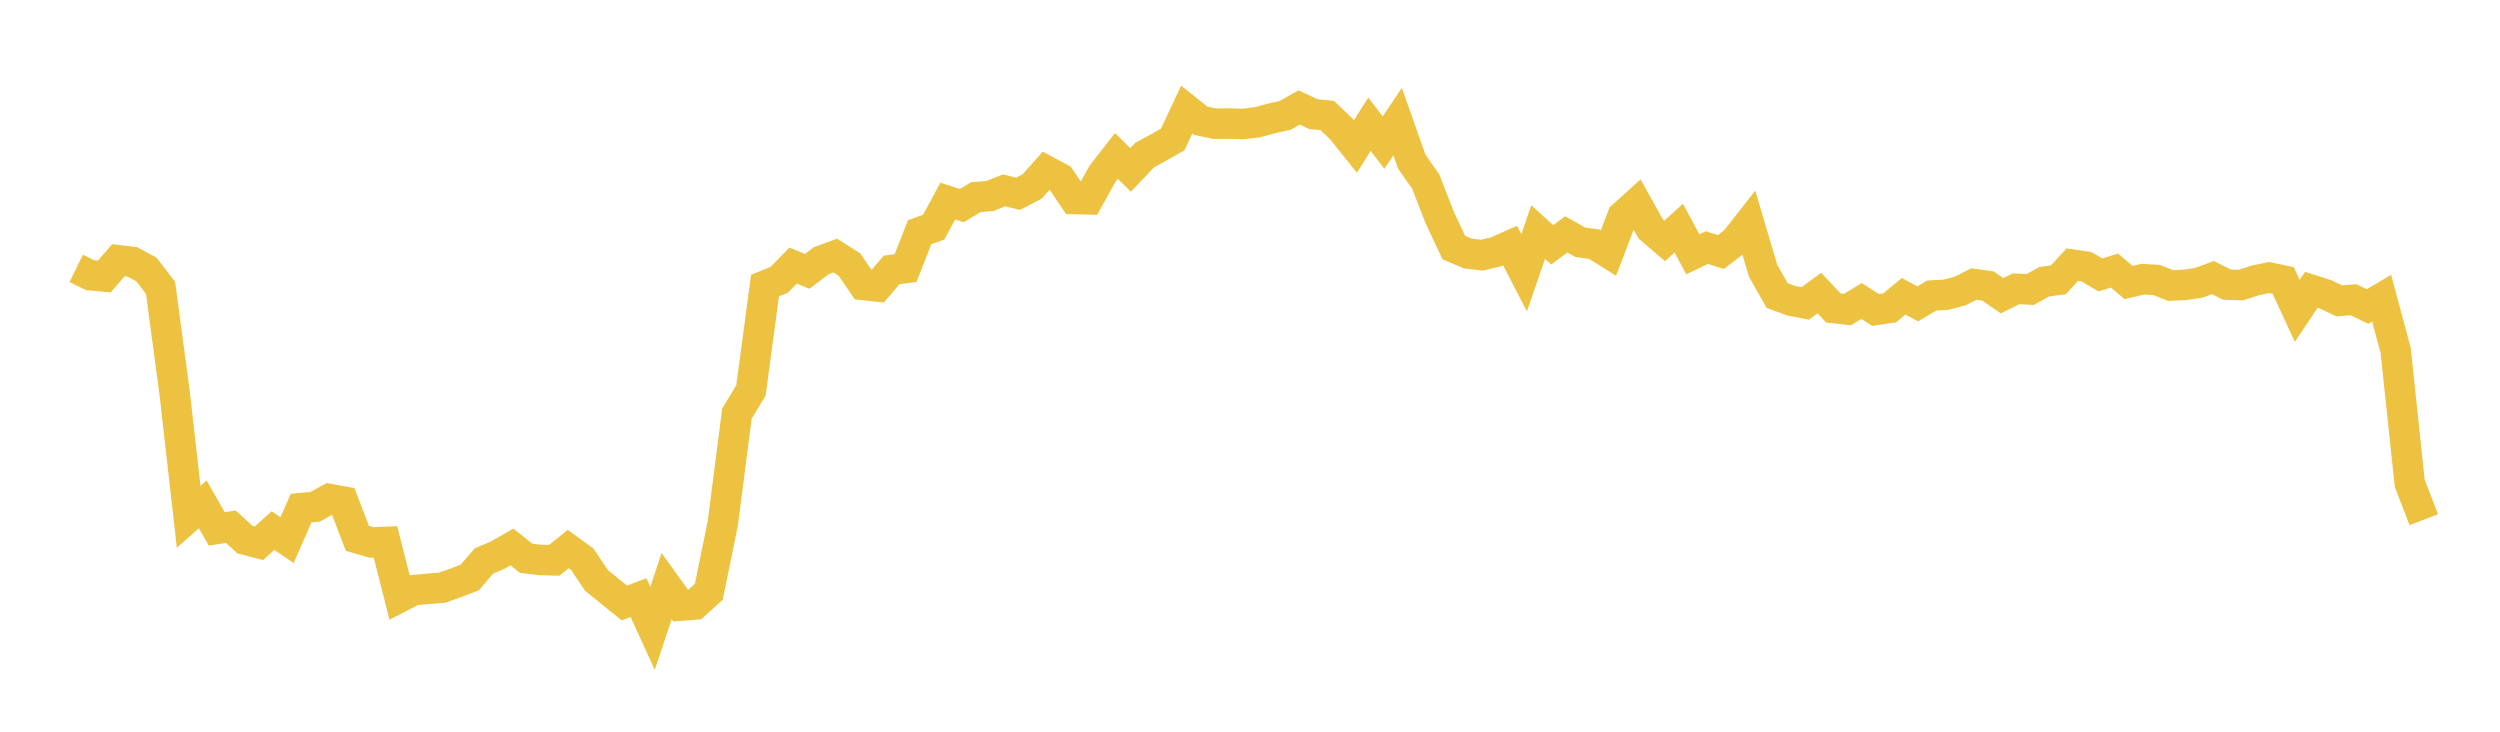 <svg width="164" height="48" xmlns="http://www.w3.org/2000/svg" xmlns:xlink="http://www.w3.org/1999/xlink"><path fill="none" stroke="rgb(237,194,64)" stroke-width="2" d="M5,17.604L5.922,18.055L6.844,18.138L7.766,17.073L8.689,17.182L9.611,17.682L10.533,18.885L11.455,25.765L12.377,33.907L13.299,33.085L14.222,34.697L15.144,34.55L16.066,35.397L16.988,35.637L17.91,34.805L18.832,35.432L19.754,33.331L20.677,33.244L21.599,32.734L22.521,32.903L23.443,35.315L24.365,35.584L25.287,35.549L26.21,39.188L27.132,38.712L28.054,38.628L28.976,38.56L29.898,38.237L30.82,37.881L31.743,36.804L32.665,36.408L33.587,35.88L34.509,36.621L35.431,36.733L36.353,36.759L37.275,36.017L38.198,36.689L39.12,38.063L40.042,38.819L40.964,39.557L41.886,39.202L42.808,41.22L43.731,38.449L44.653,39.729L45.575,39.659L46.497,38.824L47.419,34.315L48.341,27.136L49.263,25.611L50.186,18.731L51.108,18.361L52.03,17.422L52.952,17.802L53.874,17.102L54.796,16.765L55.719,17.35L56.641,18.695L57.563,18.796L58.485,17.709L59.407,17.584L60.329,15.232L61.251,14.901L62.174,13.191L63.096,13.488L64.018,12.932L64.94,12.86L65.862,12.488L66.784,12.711L67.707,12.233L68.629,11.199L69.551,11.694L70.473,13.054L71.395,13.077L72.317,11.41L73.24,10.23L74.162,11.146L75.084,10.177L76.006,9.673L76.928,9.149L77.85,7.191L78.772,7.924L79.695,8.115L80.617,8.105L81.539,8.131L82.461,8.026L83.383,7.774L84.305,7.569L85.228,7.05L86.15,7.485L87.072,7.581L87.994,8.462L88.916,9.613L89.838,8.148L90.76,9.358L91.683,7.977L92.605,10.589L93.527,11.913L94.449,14.274L95.371,16.242L96.293,16.631L97.216,16.738L98.138,16.522L99.06,16.109L99.982,17.893L100.904,15.224L101.826,16.06L102.749,15.376L103.671,15.895L104.593,16.022L105.515,16.599L106.437,14.187L107.359,13.351L108.281,15.009L109.204,15.8L110.126,14.965L111.048,16.682L111.97,16.241L112.892,16.534L113.814,15.823L114.737,14.646L115.659,17.759L116.581,19.386L117.503,19.727L118.425,19.906L119.347,19.224L120.269,20.203L121.192,20.308L122.114,19.746L123.036,20.335L123.958,20.198L124.88,19.435L125.802,19.933L126.725,19.387L127.647,19.335L128.569,19.097L129.491,18.632L130.413,18.763L131.335,19.4L132.257,18.944L133.18,18.991L134.102,18.48L135.024,18.358L135.946,17.362L136.868,17.496L137.79,18.031L138.713,17.749L139.635,18.534L140.557,18.313L141.479,18.366L142.401,18.732L143.323,18.689L144.246,18.55L145.168,18.209L146.09,18.674L147.012,18.698L147.934,18.397L148.856,18.206L149.778,18.401L150.701,20.39L151.623,19.012L152.545,19.304L153.467,19.739L154.389,19.662L155.311,20.11L156.234,19.561L157.156,22.987L158.078,31.7L159,34.092"></path></svg>